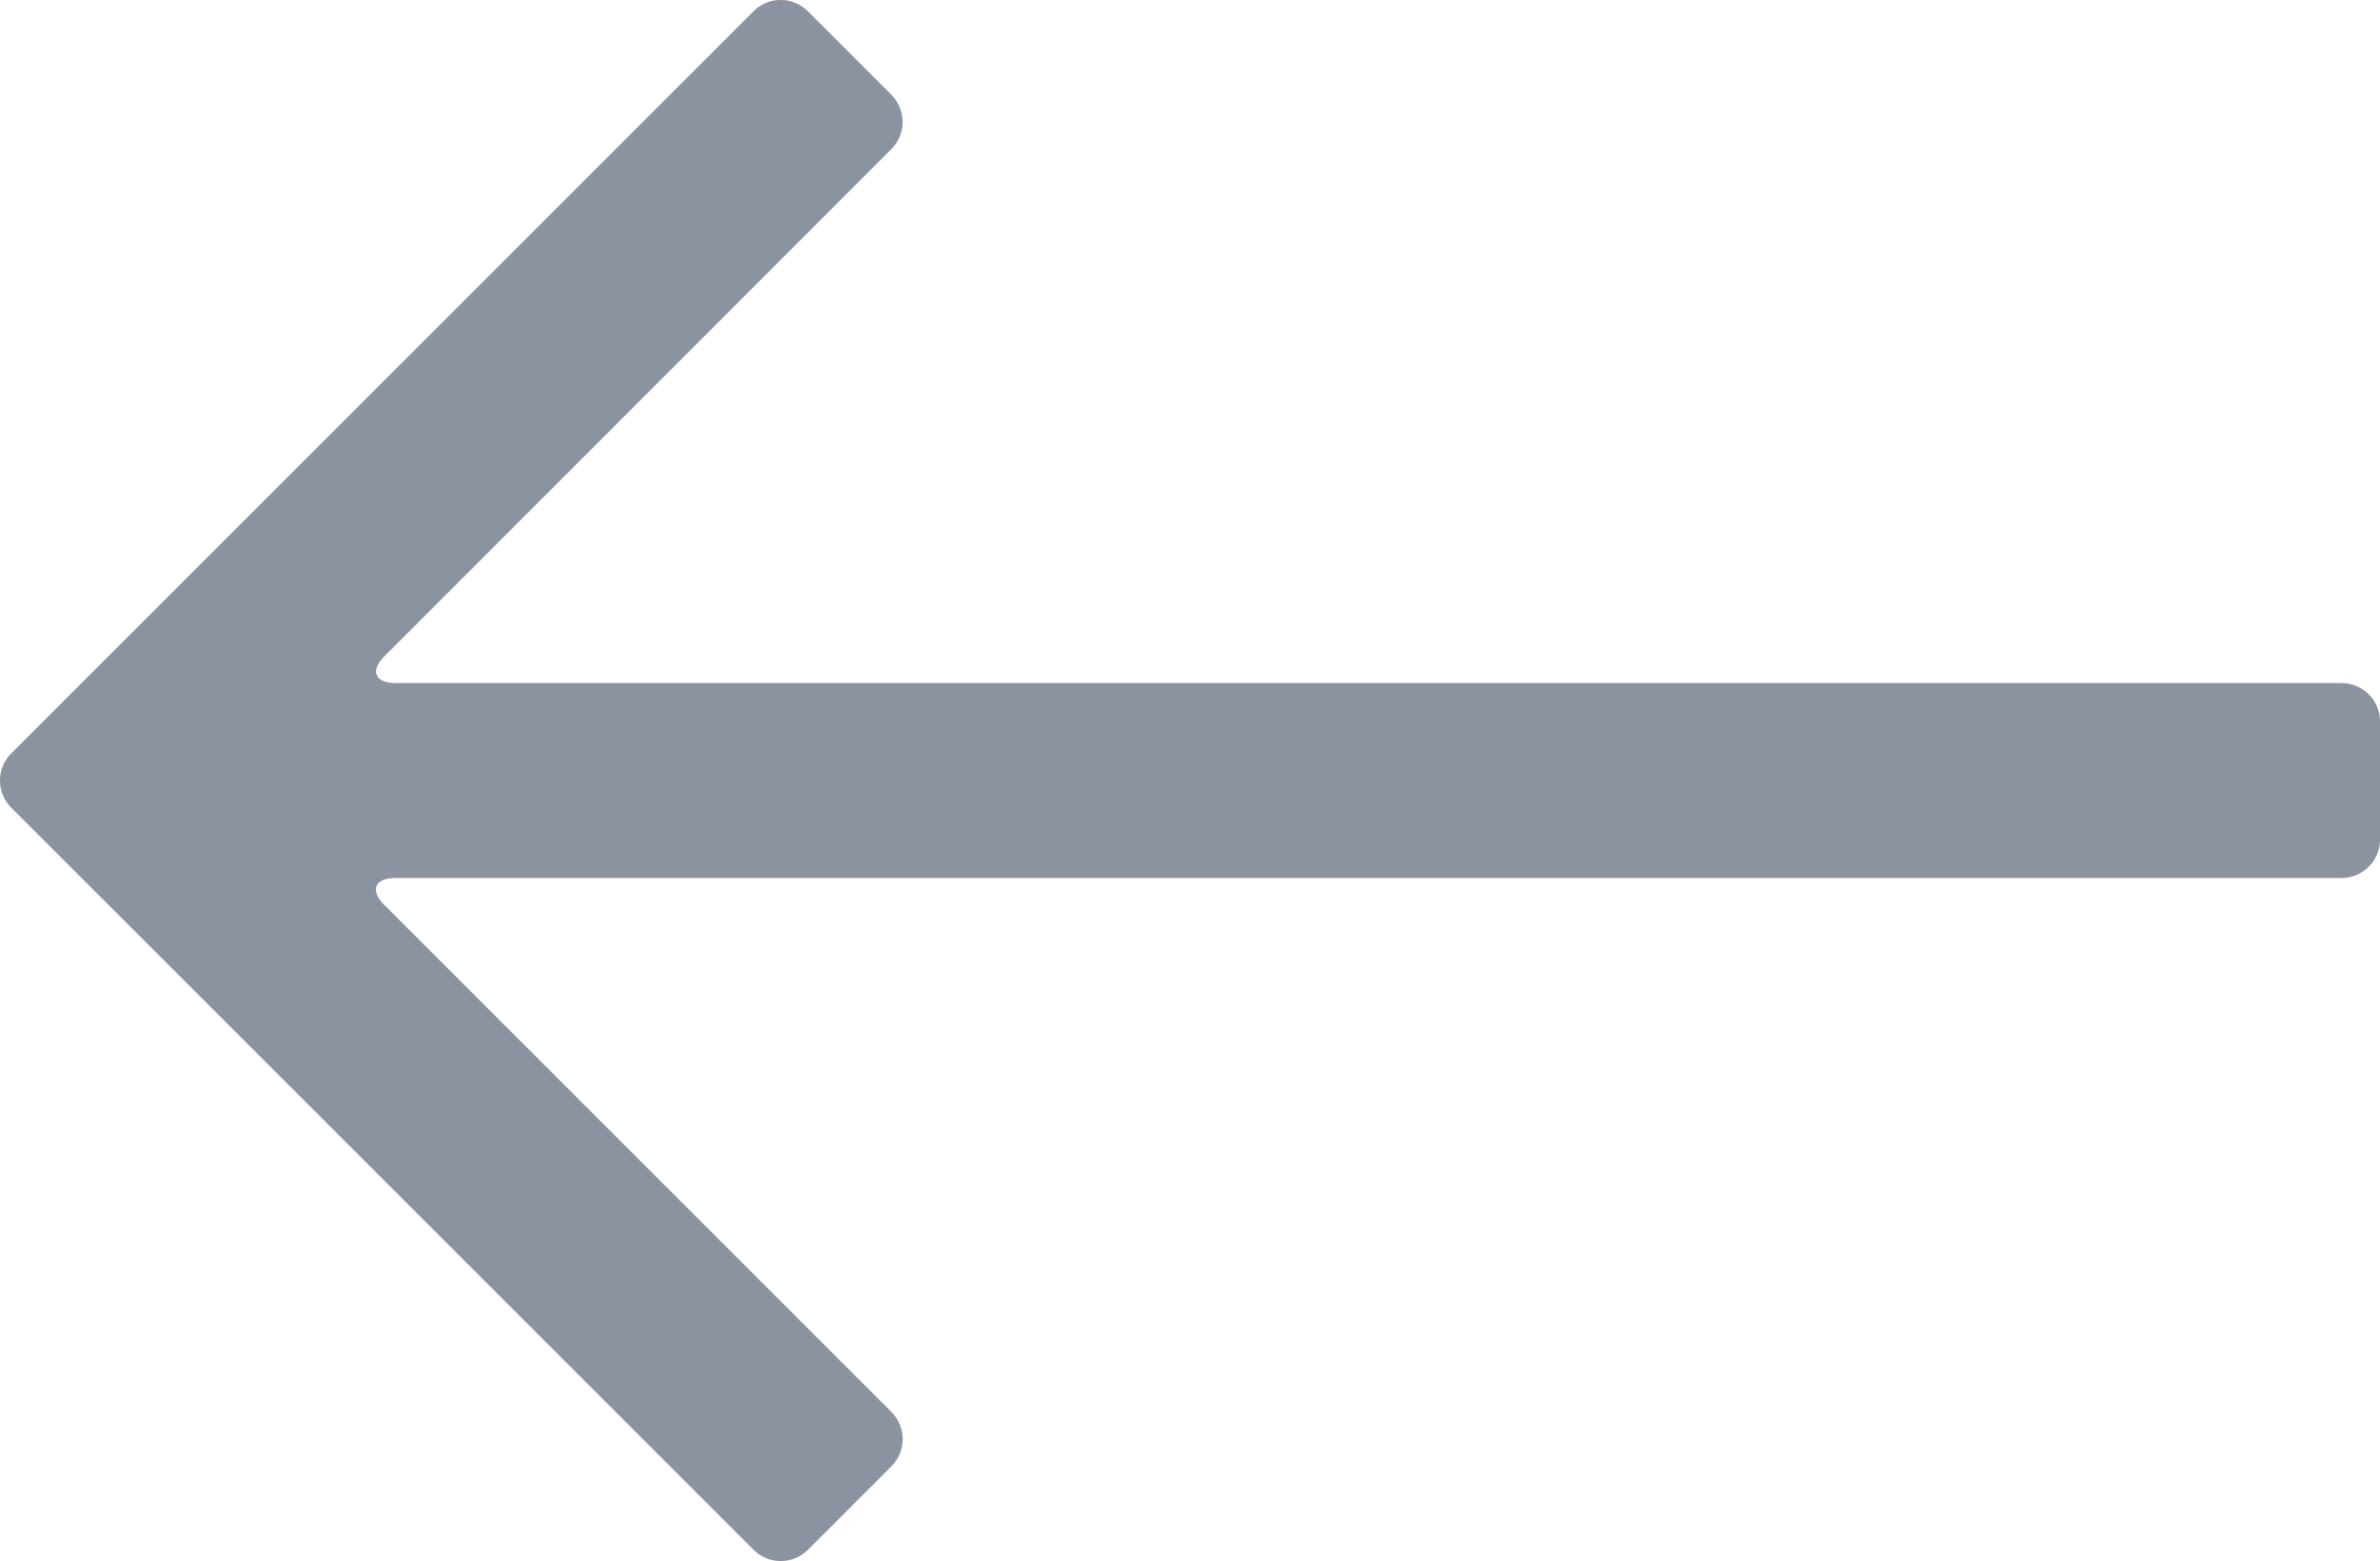 <svg xmlns="http://www.w3.org/2000/svg" xmlns:xlink="http://www.w3.org/1999/xlink" width="34.646" height="22.729" viewBox="0 0 34.646 22.729">
  <defs>
    <clipPath id="clip-path">
      <rect id="Rectangle_60" data-name="Rectangle 60" width="34.646" height="22.729" fill="#1a2741"/>
    </clipPath>
  </defs>
  <g id="Group_48" data-name="Group 48" opacity="0.502">
    <g id="Group_46" data-name="Group 46" transform="translate(0 0)" clip-path="url(#clip-path)">
      <path id="Path_7130" data-name="Path 7130" d="M10.97.163a.559.559,0,0,1,.789,0l1.218,1.218a.561.561,0,0,1,0,.789L5.6,9.551c-.217.216-.144.394.163.394H34.088a.56.56,0,0,1,.558.558v1.723a.56.56,0,0,1-.558.558H5.76c-.307,0-.38.177-.163.394l7.381,7.381a.561.561,0,0,1,0,.789l-1.218,1.218a.561.561,0,0,1-.789,0l-8.8-8.8-.789-.788L.163,11.759a.559.559,0,0,1,0-.789Z" transform="translate(0 0)" fill="#1a2741"/>
    </g>
  </g>
</svg>
